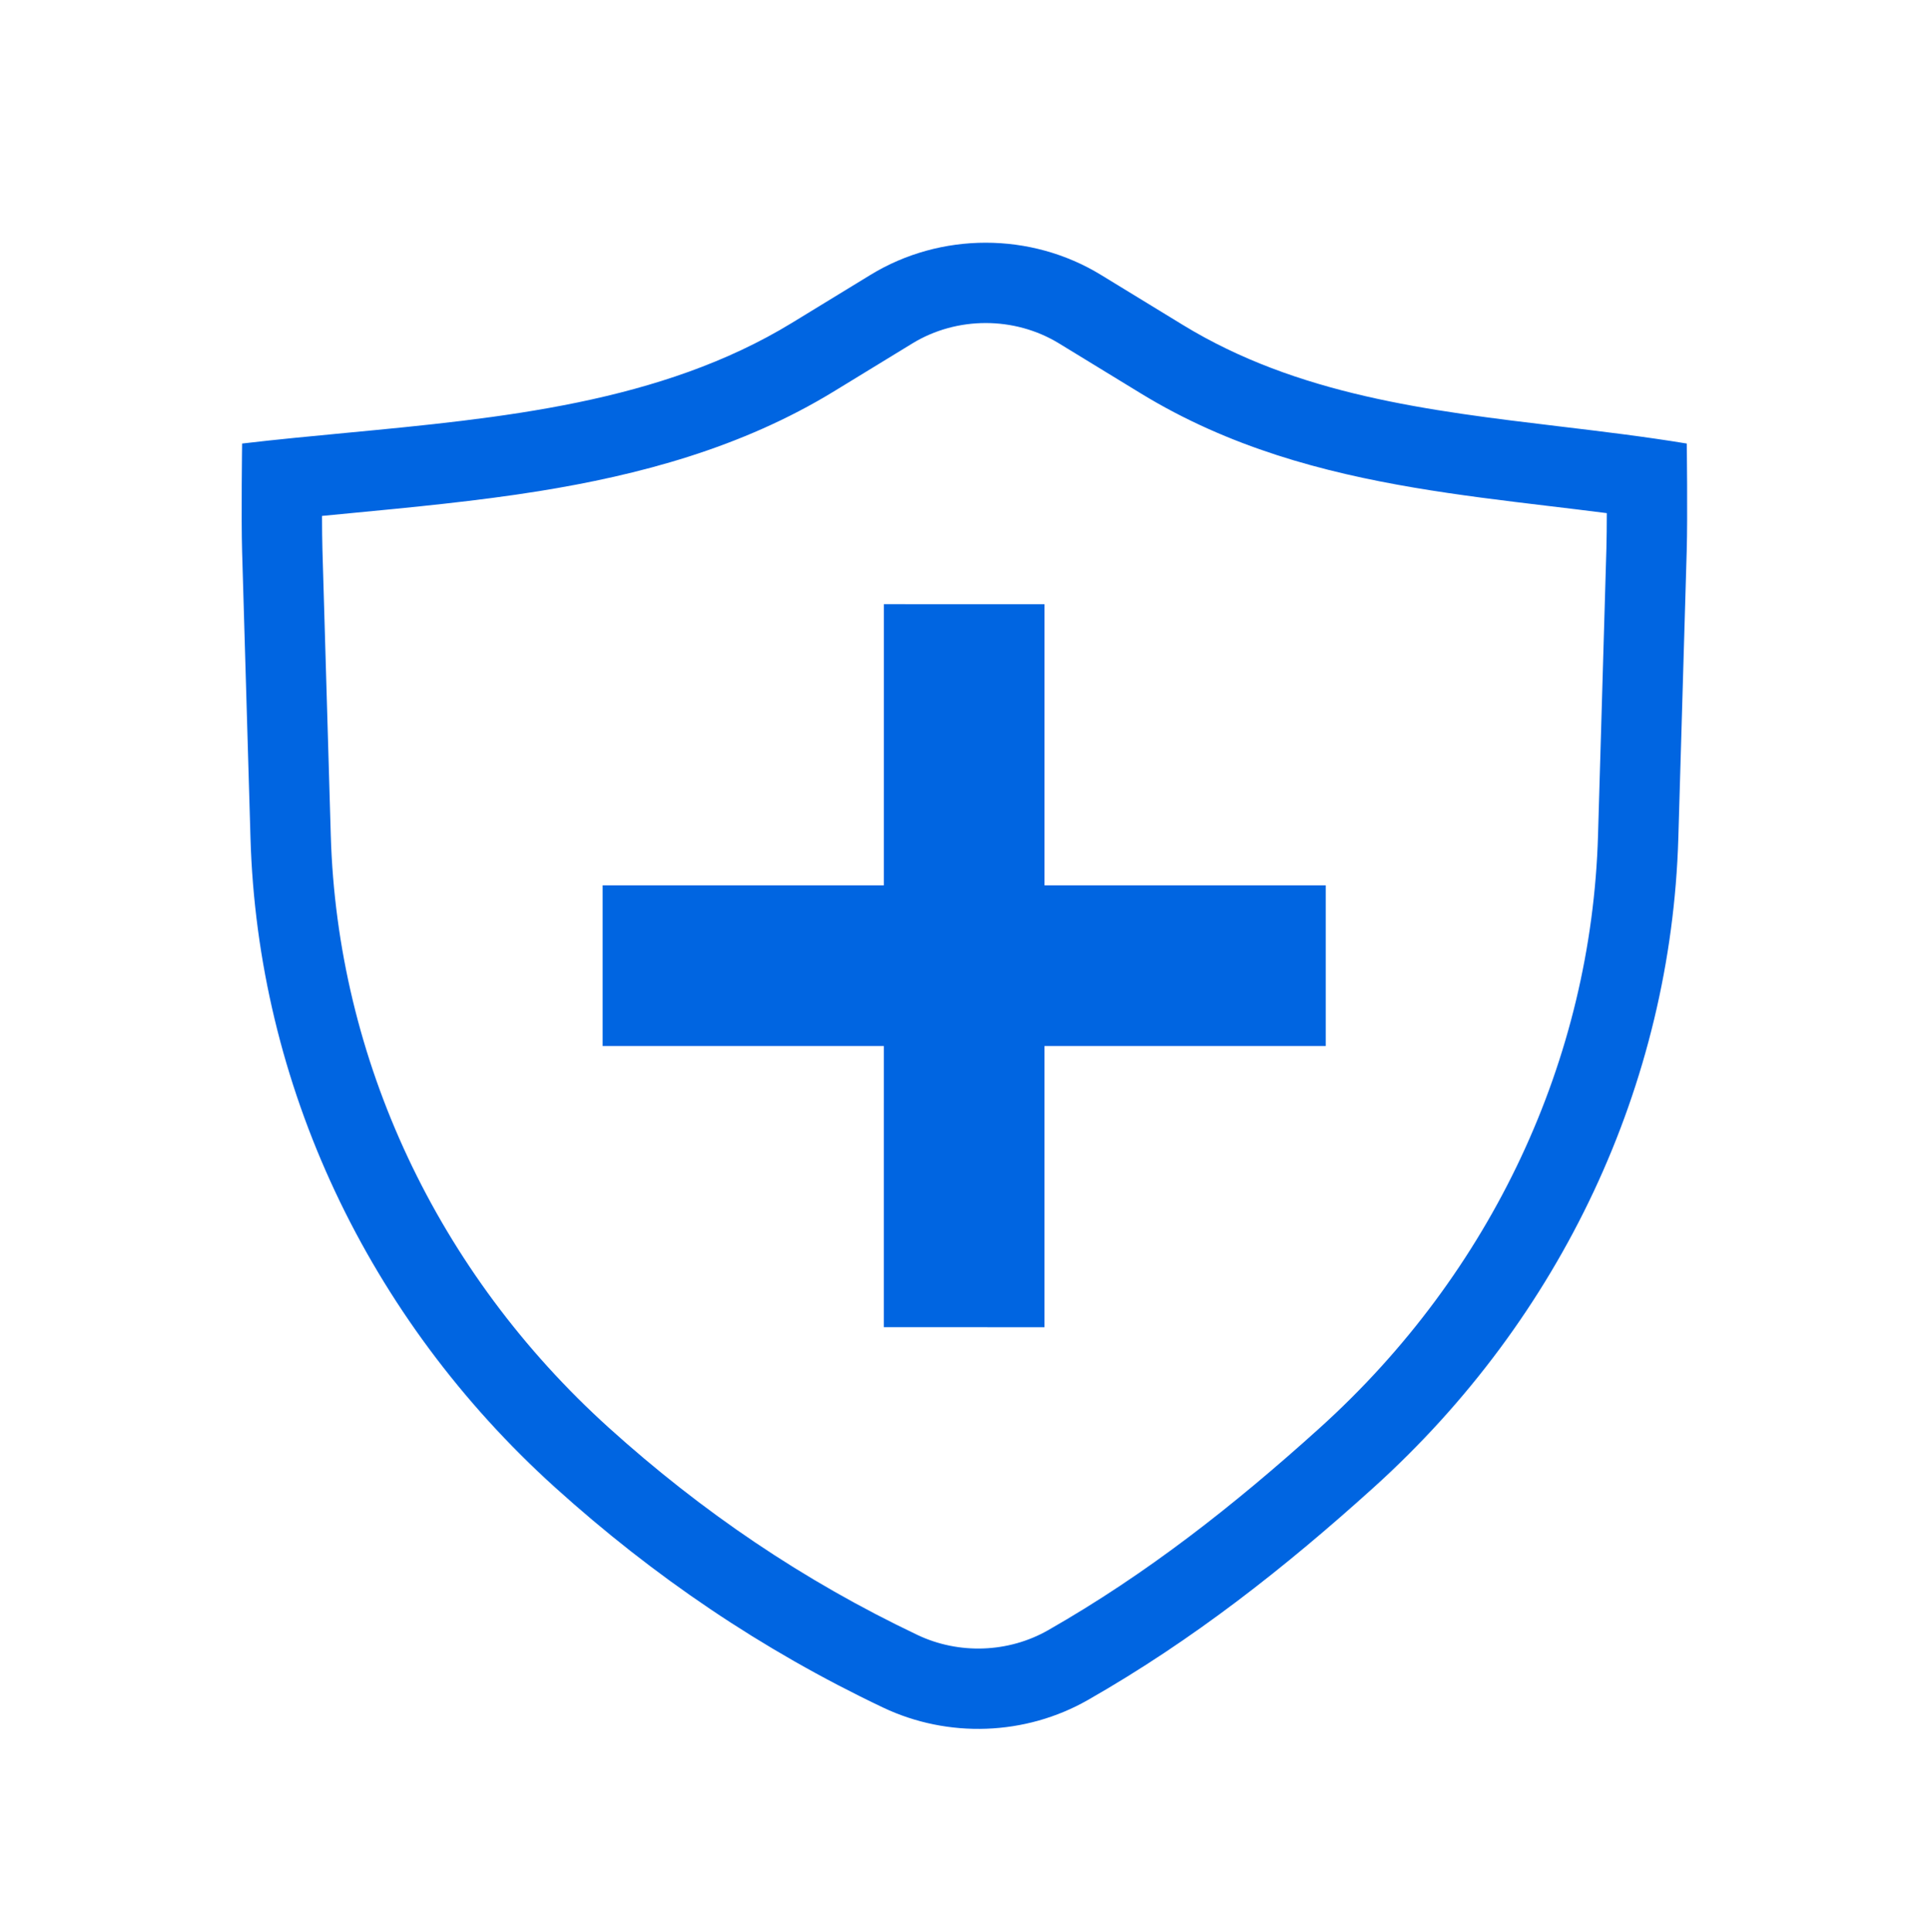 <svg width="754" height="755" viewBox="0 0 754 755" fill="none" xmlns="http://www.w3.org/2000/svg">
<path d="M345.286 345.943L345.293 236.082L408.071 236.085L408.065 345.943H517.934V408.722H408.062L408.056 518.582L345.277 518.579L345.283 408.722H235.43V345.943H345.286Z" fill="#0065E1"/>
<path fill-rule="evenodd" clip-rule="evenodd" d="M216.898 581.23C255.323 615.936 297.416 644.59 344.946 667.184C370.404 679.286 400.599 678.183 425.006 664.26C466.172 640.777 501.997 612.516 536.636 581.23C610.062 514.911 652.867 423.637 655.679 327.384L658.958 215.15C659.339 202.086 658.976 173.309 658.976 173.309C642.546 170.597 625.933 168.609 609.344 166.622C558.028 160.477 506.933 154.36 462.093 126.955L430.109 107.406C402.685 90.646 367.496 90.646 340.074 107.406L309.446 126.126C258.186 157.456 195.702 163.394 135.223 169.141C121.523 170.442 107.926 171.734 94.586 173.309C94.586 173.309 94.199 202.258 94.586 215.508L97.855 327.384C100.667 423.637 143.47 514.911 216.898 581.23ZM125.807 201.59C125.819 206.587 125.864 211.223 125.962 214.591L129.231 326.468C131.785 413.901 170.666 497.176 237.936 557.935C274.216 590.702 313.783 617.614 358.423 638.834C374.644 646.545 393.998 645.812 409.453 636.995C447.986 615.015 481.953 588.321 515.596 557.935C582.868 497.176 621.747 413.901 624.302 326.466L627.581 214.233C627.684 210.719 627.73 205.788 627.741 200.505C620.394 199.559 612.933 198.666 605.305 197.752L604.45 197.65C587.575 195.629 569.884 193.498 552.311 190.516C517.092 184.539 480.245 174.837 445.723 153.738L413.739 134.189C396.365 123.571 373.818 123.571 356.444 134.189L325.816 152.909C289.426 175.15 249.227 185.689 210.513 191.92C186.503 195.784 160.643 198.255 136.415 200.571C132.84 200.912 129.3 201.251 125.807 201.59Z" fill="#0065E1"/>
</svg>
